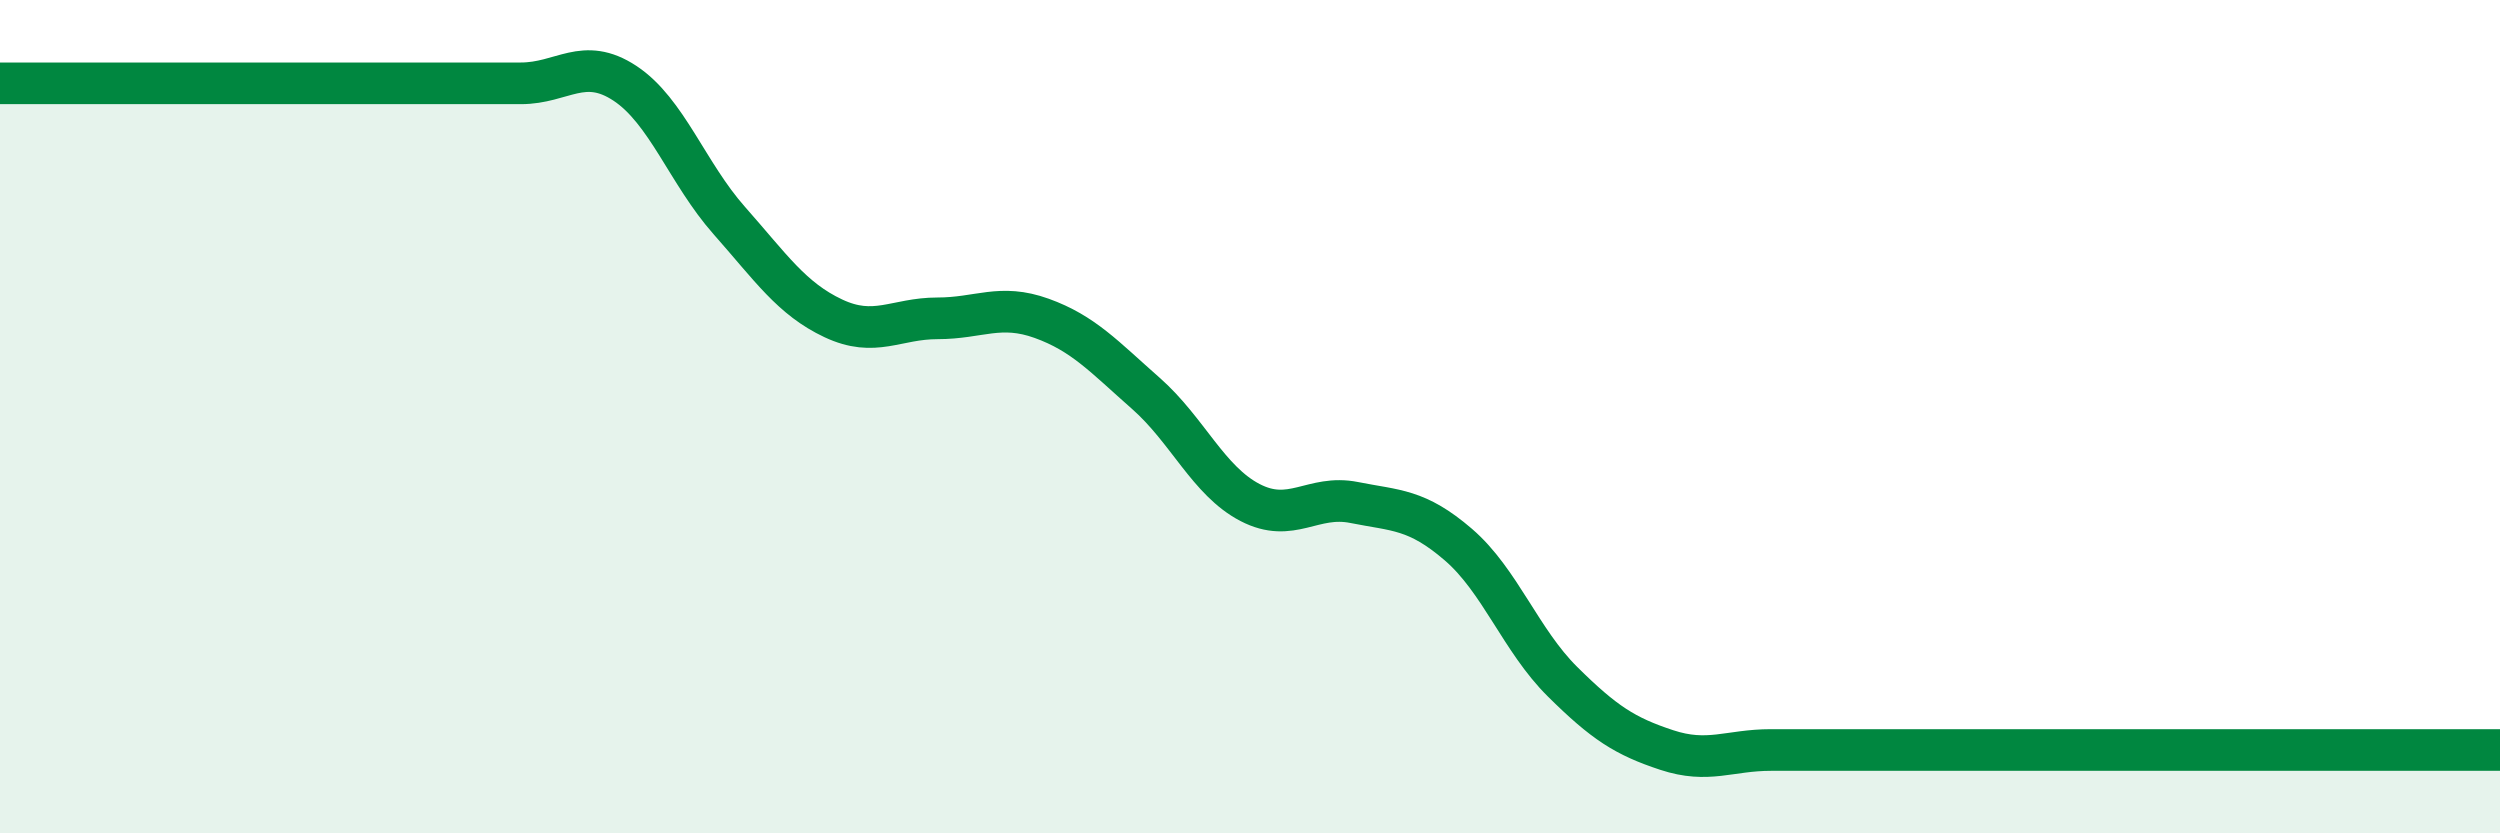 
    <svg width="60" height="20" viewBox="0 0 60 20" xmlns="http://www.w3.org/2000/svg">
      <path
        d="M 0,2 C 0.5,2 1.5,2 2.5,2 C 3.5,2 4,2 5,2 C 6,2 6.5,2 7.5,2 C 8.5,2 9,2 10,2 C 11,2 11.5,2 12.5,2 C 13.5,2 14,1.34 15,2 C 16,2.66 16.5,4.16 17.5,5.29 C 18.5,6.42 19,7.17 20,7.64 C 21,8.11 21.5,7.64 22.5,7.64 C 23.5,7.64 24,7.28 25,7.64 C 26,8 26.5,8.56 27.5,9.44 C 28.5,10.32 29,11.54 30,12.06 C 31,12.58 31.5,11.86 32.5,12.06 C 33.5,12.26 34,12.21 35,13.07 C 36,13.93 36.5,15.37 37.5,16.36 C 38.5,17.35 39,17.67 40,18 C 41,18.33 41.5,18 42.5,18 C 43.5,18 44,18 45,18 C 46,18 46.5,18 47.5,18 C 48.5,18 49,18 50,18 C 51,18 51.5,18 52.5,18 C 53.5,18 53.5,18 55,18 C 56.5,18 59,18 60,18L60 20L0 20Z"
        fill="#008740"
        opacity="0.1"
        stroke-linecap="round"
        stroke-linejoin="round"
      />
      <path
        d="M 0,2 C 0.5,2 1.5,2 2.5,2 C 3.5,2 4,2 5,2 C 6,2 6.5,2 7.5,2 C 8.5,2 9,2 10,2 C 11,2 11.5,2 12.5,2 C 13.5,2 14,1.34 15,2 C 16,2.66 16.5,4.16 17.5,5.29 C 18.5,6.42 19,7.17 20,7.64 C 21,8.11 21.5,7.64 22.5,7.64 C 23.5,7.64 24,7.28 25,7.64 C 26,8 26.5,8.56 27.5,9.44 C 28.5,10.32 29,11.54 30,12.06 C 31,12.58 31.5,11.86 32.5,12.06 C 33.5,12.26 34,12.21 35,13.07 C 36,13.93 36.5,15.37 37.5,16.36 C 38.5,17.35 39,17.67 40,18 C 41,18.33 41.5,18 42.5,18 C 43.5,18 44,18 45,18 C 46,18 46.5,18 47.5,18 C 48.5,18 49,18 50,18 C 51,18 51.5,18 52.5,18 C 53.5,18 53.5,18 55,18 C 56.5,18 59,18 60,18"
        stroke="#008740"
        stroke-width="1"
        fill="none"
        stroke-linecap="round"
        stroke-linejoin="round"
      />
    </svg>
  